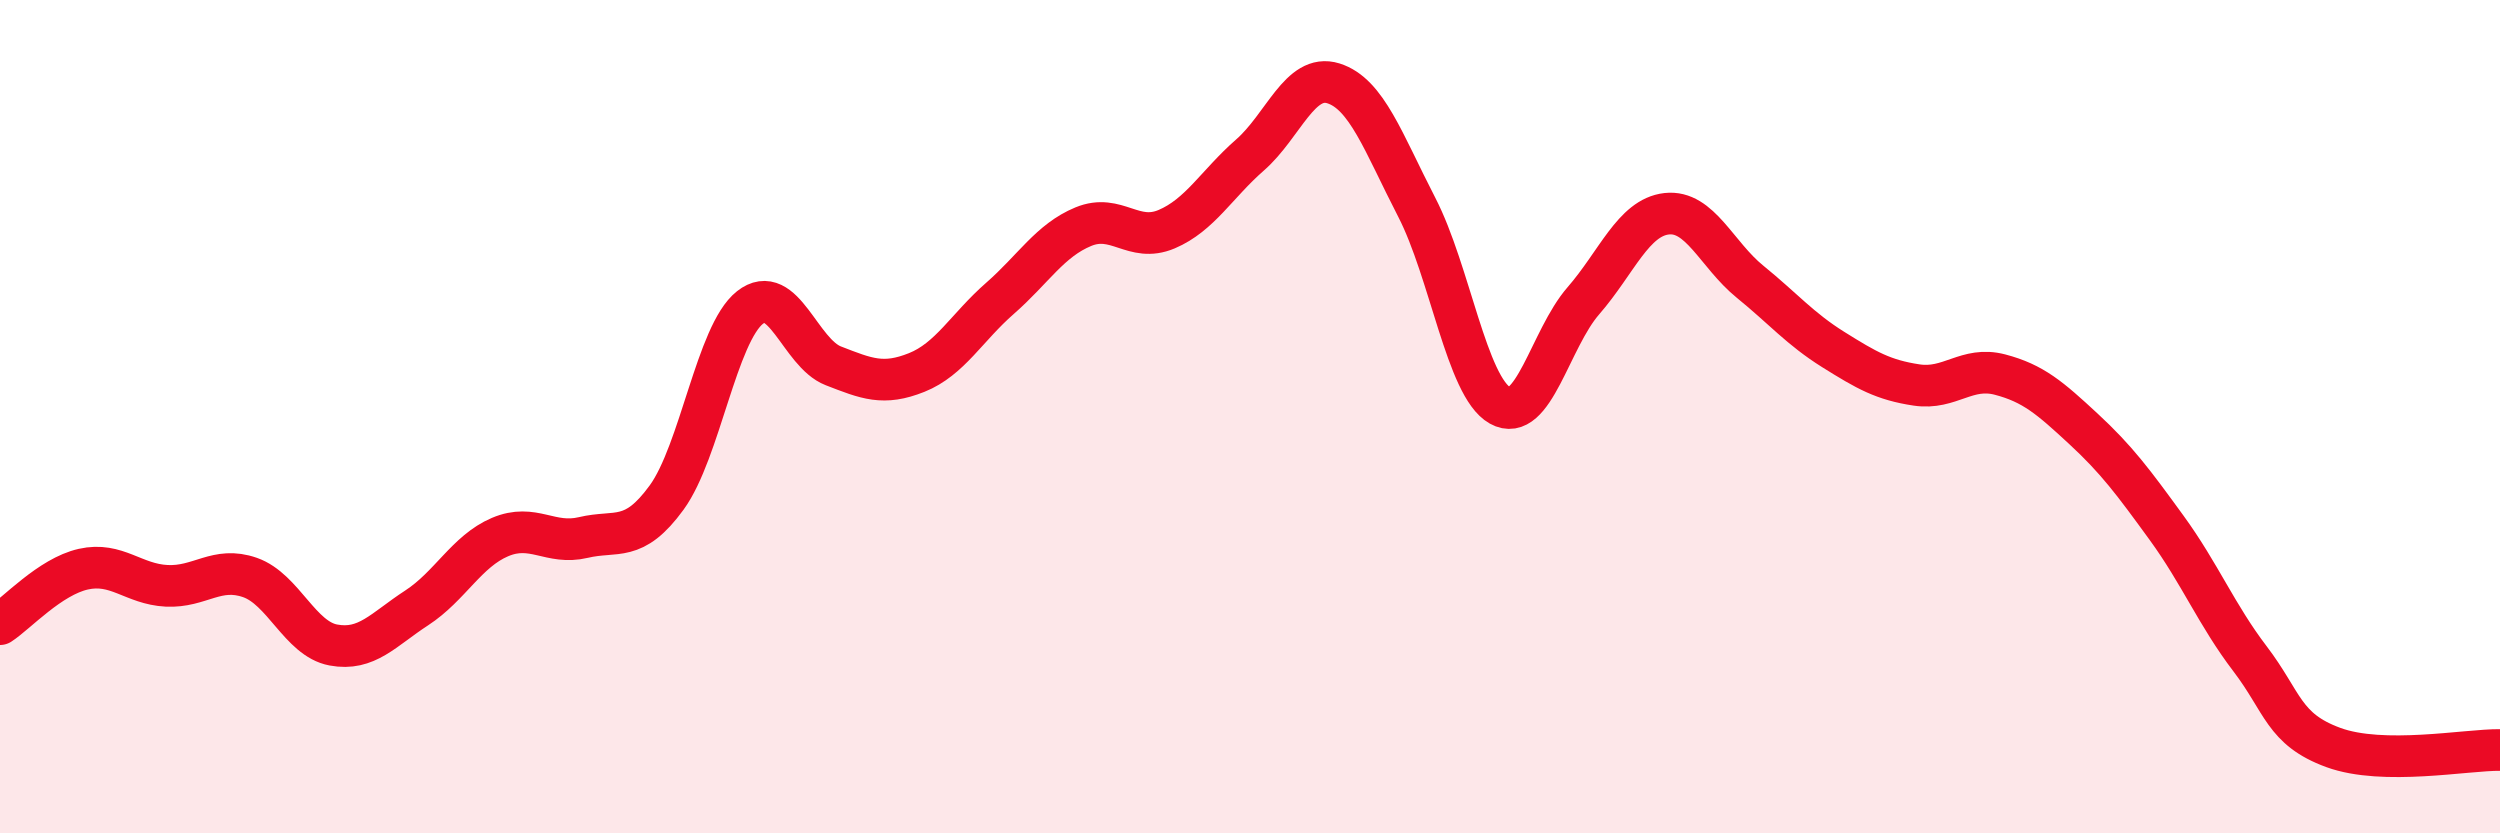 
    <svg width="60" height="20" viewBox="0 0 60 20" xmlns="http://www.w3.org/2000/svg">
      <path
        d="M 0,14.98 C 0.4,14.72 1.2,13.84 2,13.66 C 2.8,13.48 3.2,14.02 4,14.06 C 4.8,14.1 5.2,13.58 6,13.86 C 6.8,14.14 7.2,15.33 8,15.48 C 8.8,15.63 9.2,15.11 10,14.59 C 10.8,14.07 11.2,13.23 12,12.89 C 12.8,12.55 13.2,13.09 14,12.9 C 14.8,12.71 15.2,13.04 16,11.94 C 16.8,10.84 17.2,8.01 18,7.38 C 18.8,6.75 19.2,8.47 20,8.78 C 20.8,9.09 21.2,9.26 22,8.94 C 22.8,8.62 23.2,7.86 24,7.16 C 24.8,6.46 25.2,5.77 26,5.44 C 26.8,5.11 27.2,5.84 28,5.5 C 28.8,5.16 29.2,4.42 30,3.72 C 30.8,3.02 31.2,1.75 32,2 C 32.8,2.25 33.2,3.42 34,4.97 C 34.8,6.52 35.2,9.28 36,9.73 C 36.8,10.18 37.2,8.14 38,7.22 C 38.8,6.3 39.2,5.22 40,5.13 C 40.8,5.04 41.2,6.11 42,6.76 C 42.8,7.41 43.2,7.89 44,8.39 C 44.8,8.89 45.2,9.12 46,9.24 C 46.8,9.36 47.2,8.78 48,8.99 C 48.8,9.2 49.2,9.55 50,10.29 C 50.8,11.03 51.2,11.57 52,12.67 C 52.8,13.77 53.2,14.76 54,15.81 C 54.8,16.86 54.8,17.5 56,17.94 C 57.2,18.38 59.2,17.99 60,18L60 20L0 20Z"
        fill="#EB0A25"
        opacity="0.1"
        stroke-linecap="round"
        stroke-linejoin="round"
      />
      <path
        d="M 0,14.98 C 0.4,14.72 1.2,13.84 2,13.66 C 2.8,13.48 3.2,14.02 4,14.06 C 4.8,14.1 5.2,13.58 6,13.86 C 6.8,14.14 7.2,15.33 8,15.48 C 8.8,15.63 9.2,15.11 10,14.59 C 10.8,14.07 11.2,13.23 12,12.89 C 12.8,12.55 13.2,13.09 14,12.9 C 14.8,12.71 15.2,13.04 16,11.94 C 16.8,10.84 17.2,8.01 18,7.38 C 18.8,6.75 19.2,8.47 20,8.78 C 20.8,9.09 21.2,9.26 22,8.94 C 22.8,8.62 23.2,7.86 24,7.16 C 24.8,6.46 25.2,5.77 26,5.44 C 26.8,5.11 27.2,5.84 28,5.5 C 28.8,5.16 29.2,4.42 30,3.72 C 30.8,3.02 31.2,1.75 32,2 C 32.8,2.25 33.2,3.42 34,4.97 C 34.8,6.52 35.2,9.28 36,9.73 C 36.8,10.18 37.2,8.14 38,7.22 C 38.8,6.3 39.2,5.22 40,5.13 C 40.8,5.04 41.2,6.11 42,6.76 C 42.8,7.41 43.2,7.89 44,8.39 C 44.8,8.89 45.2,9.12 46,9.24 C 46.8,9.36 47.2,8.78 48,8.99 C 48.8,9.2 49.2,9.55 50,10.29 C 50.8,11.03 51.2,11.57 52,12.67 C 52.8,13.77 53.2,14.76 54,15.81 C 54.8,16.86 54.8,17.5 56,17.94 C 57.2,18.38 59.2,17.99 60,18"
        stroke="#EB0A25"
        stroke-width="1"
        fill="none"
        stroke-linecap="round"
        stroke-linejoin="round"
      />
    </svg>
  